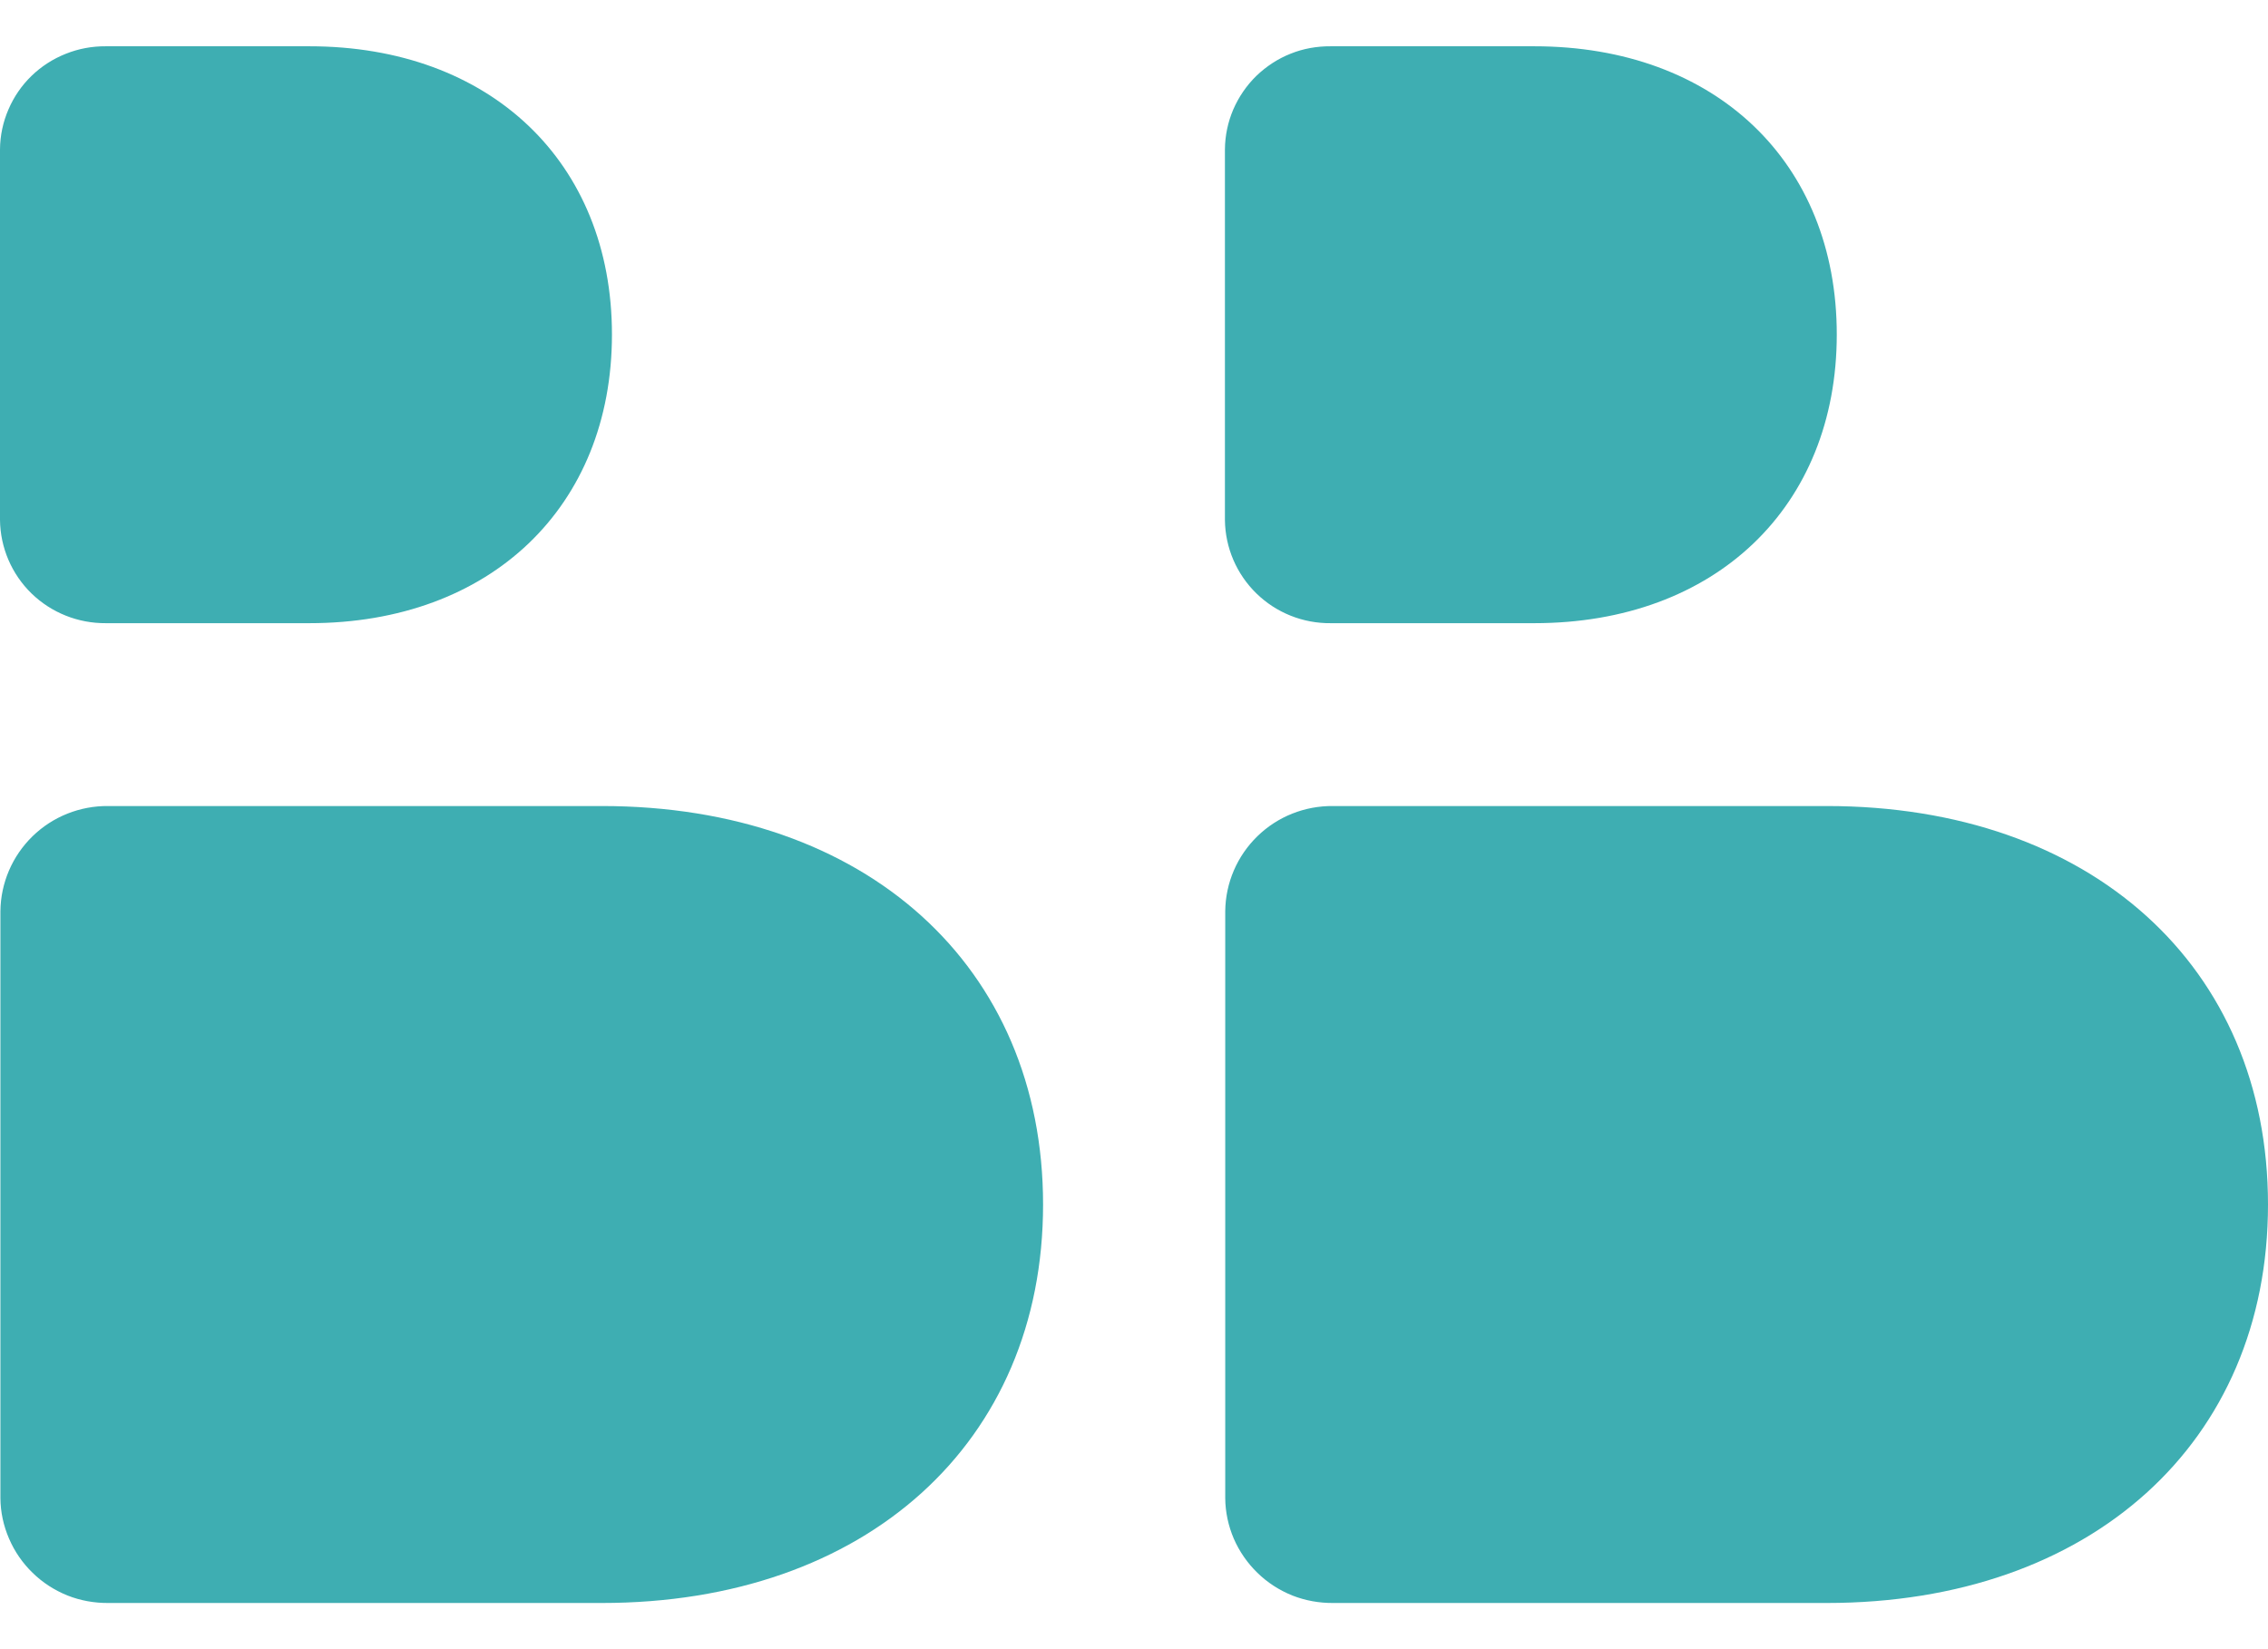 
<svg width="22" height="16" viewBox="0 0 22 16" fill="none" xmlns="http://www.w3.org/2000/svg">
<path d="M12.932 15.552C12.796 15.553 12.662 15.529 12.535 15.479C12.409 15.428 12.294 15.354 12.197 15.259C12.1 15.165 12.022 15.052 11.968 14.928C11.915 14.804 11.886 14.67 11.885 14.535V8.84C11.888 8.566 12 8.305 12.197 8.113C12.393 7.922 12.657 7.817 12.932 7.82H17.719C20.28 7.82 22 9.375 22 11.686C22 13.996 20.28 15.552 17.719 15.552H12.932ZM1.051 15.552C0.915 15.553 0.78 15.529 0.654 15.479C0.528 15.428 0.413 15.354 0.316 15.259C0.219 15.165 0.141 15.052 0.088 14.928C0.034 14.804 0.005 14.67 0.004 14.535V8.84C0.007 8.566 0.119 8.305 0.316 8.113C0.512 7.922 0.777 7.817 1.051 7.82H5.838C8.4 7.82 10.118 9.375 10.118 11.686C10.118 13.996 8.4 15.552 5.838 15.552H1.051ZM12.909 6.046C12.639 6.049 12.38 5.945 12.188 5.758C11.995 5.57 11.885 5.314 11.882 5.045V1.449C11.883 1.316 11.911 1.184 11.963 1.062C12.016 0.94 12.092 0.829 12.187 0.736C12.283 0.644 12.395 0.57 12.519 0.521C12.643 0.471 12.775 0.448 12.909 0.449H14.883C16.639 0.449 17.817 1.573 17.817 3.245C17.817 4.917 16.639 6.046 14.883 6.046H12.909ZM1.027 6.046C0.758 6.048 0.499 5.945 0.306 5.758C0.113 5.57 0.003 5.313 0 5.045V1.449C0.001 1.316 0.029 1.184 0.082 1.062C0.134 0.94 0.21 0.829 0.306 0.736C0.401 0.644 0.514 0.571 0.638 0.522C0.762 0.472 0.894 0.448 1.027 0.449H3.001C4.755 0.449 5.936 1.573 5.936 3.245C5.936 4.917 4.758 6.046 3.001 6.046H1.027Z" fill="#3EAEB2"/>
</svg>
